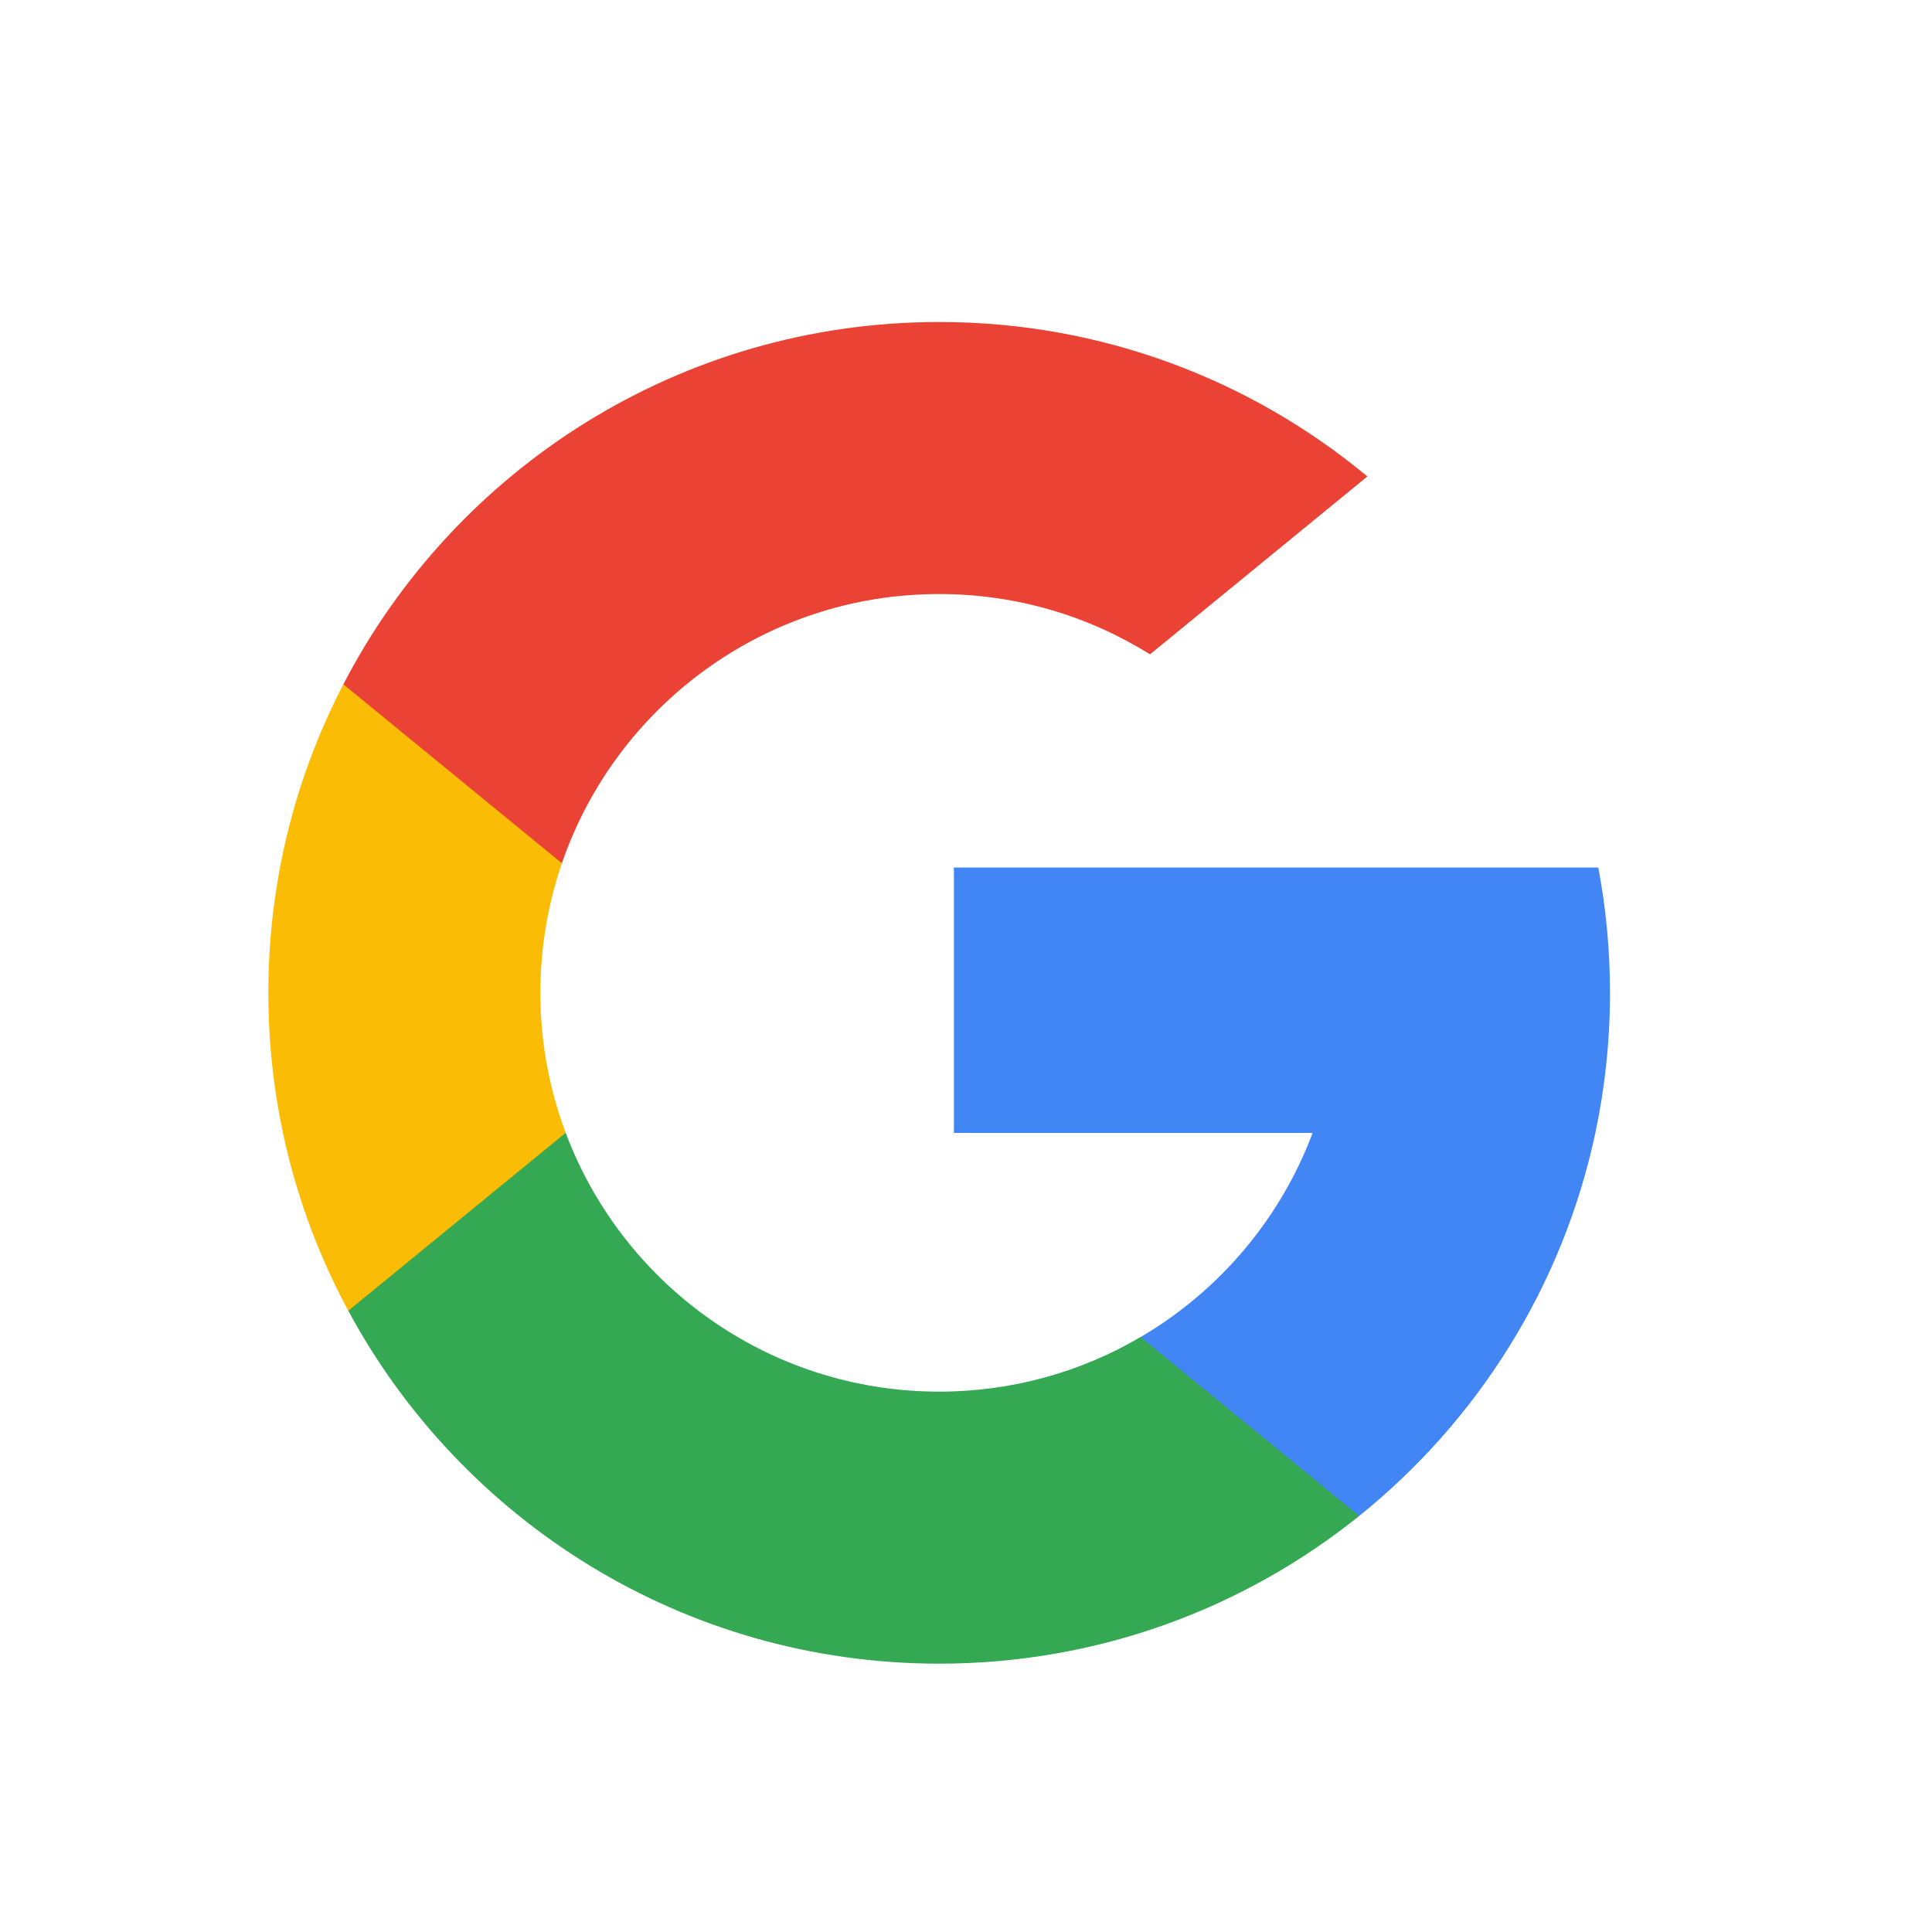 <?xml version="1.0" encoding="UTF-8"?>
<svg width="36px" height="36px" viewBox="0 0 36 36" version="1.1" xmlns="http://www.w3.org/2000/svg" xmlns:xlink="http://www.w3.org/1999/xlink">
    <!-- Generator: Sketch 51.1 (57501) - http://www.bohemiancoding.com/sketch -->
    <title>Google logo</title>
    <desc>Created with Sketch.</desc>
    <defs></defs>
    <g id="Google-logo" stroke="none" stroke-width="1" fill="none" fill-rule="evenodd">
        <rect id="Rectangle-3" fill="#FFFFFF" x="0" y="0" width="36" height="36"></rect>
        <g id="search" transform="translate(5, 6)" fill-rule="nonzero">
            <path d="M5.541,15.108 L4.67,18.356 L1.49,18.424 C0.539,16.661 0,14.644 0,12.5 C0,10.427 0.504,8.473 1.398,6.751 L1.398,6.751 L4.23,7.271 L5.47,10.085 C5.211,10.842 5.069,11.655 5.069,12.5 C5.069,13.418 5.236,14.297 5.541,15.108 Z" id="Shape" fill="#FBBC05"></path>
            <path d="M24.782,10.165 C24.925,10.921 25,11.702 25,12.5 C25,13.395 24.906,14.268 24.727,15.11 C24.118,17.975 22.528,20.477 20.326,22.248 L20.325,22.247 L16.758,22.065 L16.254,18.914 C17.715,18.057 18.857,16.716 19.459,15.11 L12.775,15.11 L12.775,10.165 L19.556,10.165 L24.782,10.165 Z" id="Shape" fill="#4285F4"></path>
            <path d="M20.325,22.247 L20.326,22.248 C18.183,23.97 15.462,25 12.5,25 C7.74,25 3.601,22.339 1.49,18.424 L5.541,15.108 C6.596,17.925 9.314,19.931 12.5,19.931 C13.869,19.931 15.152,19.56 16.253,18.914 L20.325,22.247 Z" id="Shape" fill="#34A853"></path>
            <path d="M20.479,2.878 L16.429,6.193 C15.29,5.481 13.943,5.069 12.5,5.069 C9.242,5.069 6.473,7.167 5.47,10.085 L1.398,6.751 L1.398,6.751 C3.478,2.74 7.669,0 12.5,0 C15.533,0 18.314,1.08 20.479,2.878 Z" id="Shape" fill="#EA4335"></path>
        </g>
    </g>
</svg>